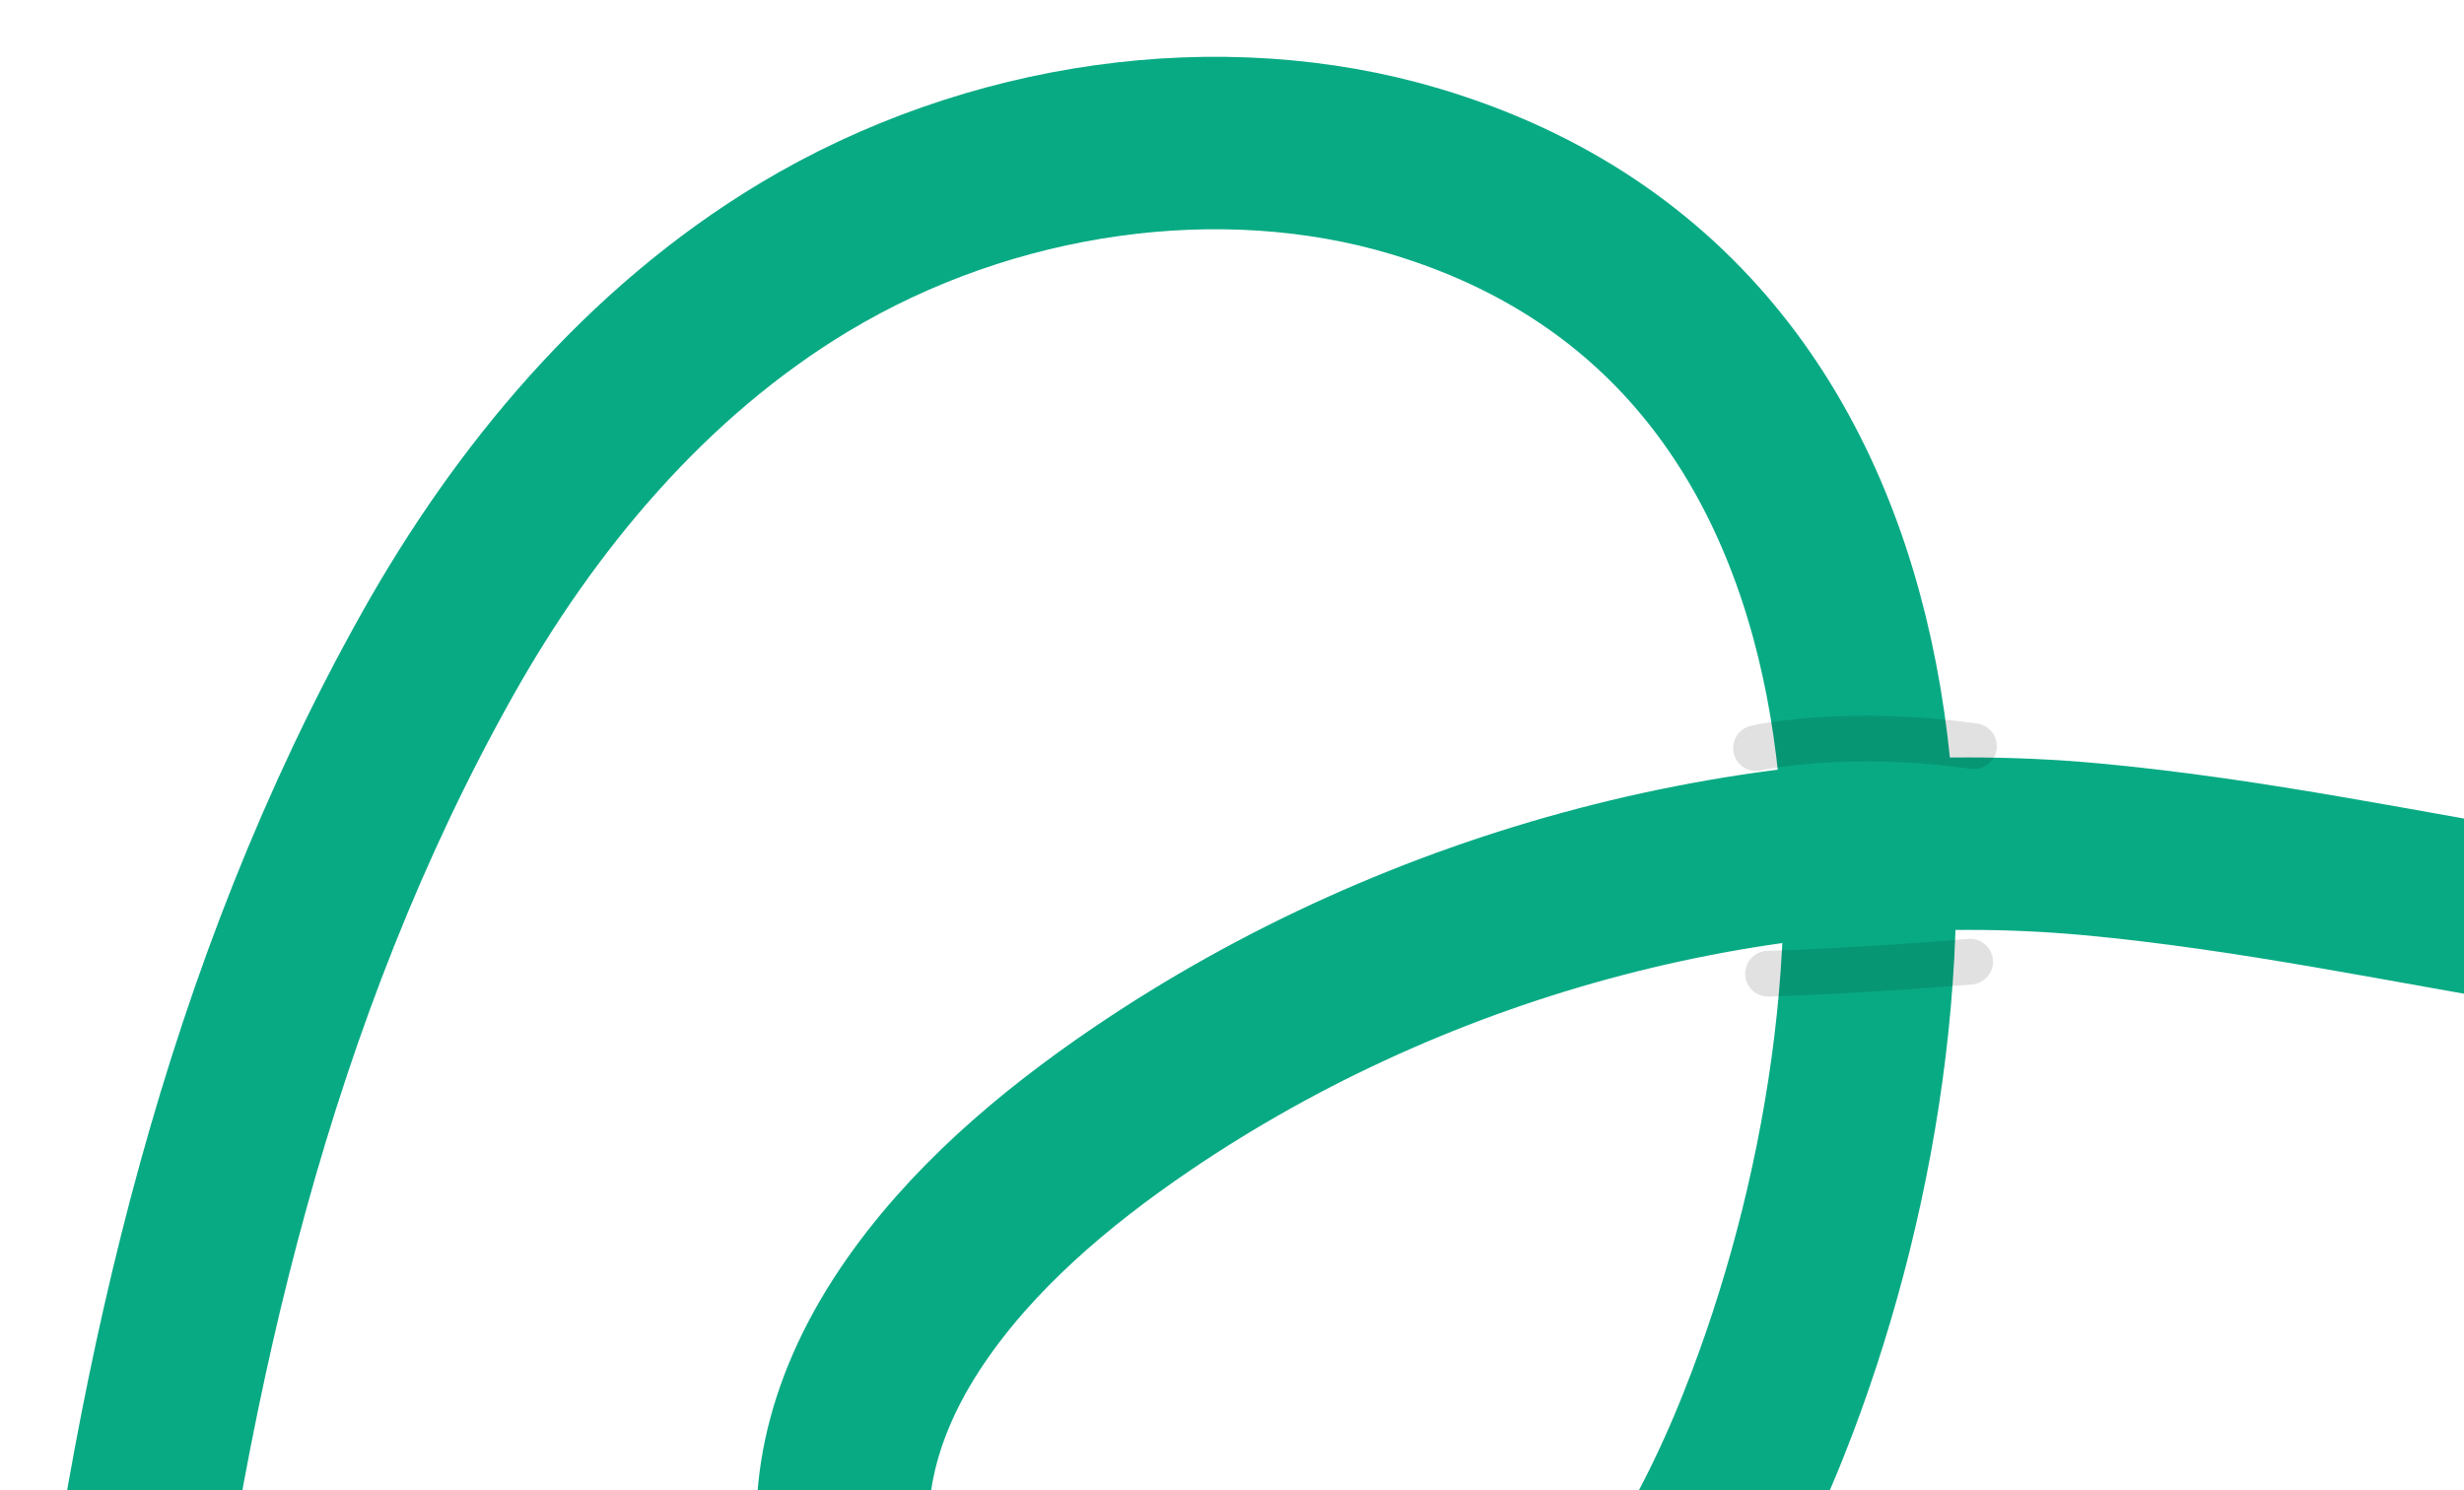 <svg width="800" height="484" viewBox="0 0 800 484" fill="none" xmlns="http://www.w3.org/2000/svg">
<g clip-path="url(#clip0_335_5638)">
<g clip-path="url(#clip1_335_5638)">
<path d="M-260.549 958.649C-185.202 956.589 -105.875 939.529 -51.275 887.553C36.143 804.375 24.234 677.823 37.638 568.263C52.77 444.727 80.612 321.993 141.971 212.556C170.39 161.863 209.673 114.475 261.077 83.562C321.37 47.32 396.418 36.752 459.588 55.683C628.295 106.179 629.66 312.067 575.379 455.51C559.089 498.57 535.232 541.397 497.491 571.342C385.987 659.91 210.992 553.416 296.195 427.26C315.144 399.238 342.026 376.364 370.651 356.921C461.497 295.247 574.145 266.124 678.891 275.771C783.763 285.435 880.908 319.506 990.163 308.824C1047.38 303.232 1106.46 283.333 1149.39 243.668" stroke="#08AA84" stroke-width="56" stroke-linejoin="bevel"/>
<g filter="url(#filter0_f_335_5638)">
<path d="M570.14 242.929C579.856 240.748 607.609 237.569 640.898 242.305" stroke="black" stroke-opacity="0.12" stroke-width="14.85" stroke-linecap="round"/>
</g>
<g filter="url(#filter1_f_335_5638)">
<path d="M574.035 316.183C583.081 315.949 608.87 314.843 639.66 312.285" stroke="black" stroke-opacity="0.12" stroke-width="14.85" stroke-linecap="round"/>
</g>
<path d="M370.651 356.92C461.497 295.245 574.146 266.123 678.891 275.769" stroke="#08AA84" stroke-width="43.77" stroke-linejoin="bevel"/>
</g>
</g>
<defs>
<filter id="filter0_f_335_5638" x="544.438" y="214.145" width="122.163" height="54.487" filterUnits="userSpaceOnUse" color-interpolation-filters="sRGB">
<feFlood flood-opacity="0" result="BackgroundImageFix"/>
<feBlend mode="normal" in="SourceGraphic" in2="BackgroundImageFix" result="shape"/>
<feGaussianBlur stdDeviation="9.138" result="effect1_foregroundBlur_335_5638"/>
</filter>
<filter id="filter1_f_335_5638" x="548.333" y="286.583" width="117.029" height="55.301" filterUnits="userSpaceOnUse" color-interpolation-filters="sRGB">
<feFlood flood-opacity="0" result="BackgroundImageFix"/>
<feBlend mode="normal" in="SourceGraphic" in2="BackgroundImageFix" result="shape"/>
<feGaussianBlur stdDeviation="9.138" result="effect1_foregroundBlur_335_5638"/>
</filter>
<clipPath id="clip0_335_5638">
<rect width="800" height="484" fill="white"/>
</clipPath>
<clipPath id="clip1_335_5638">
<rect width="1605.58" height="673.697" fill="white" transform="matrix(0.862 -0.508 -0.508 -0.862 -203 1092.47)"/>
</clipPath>
</defs>
</svg>
